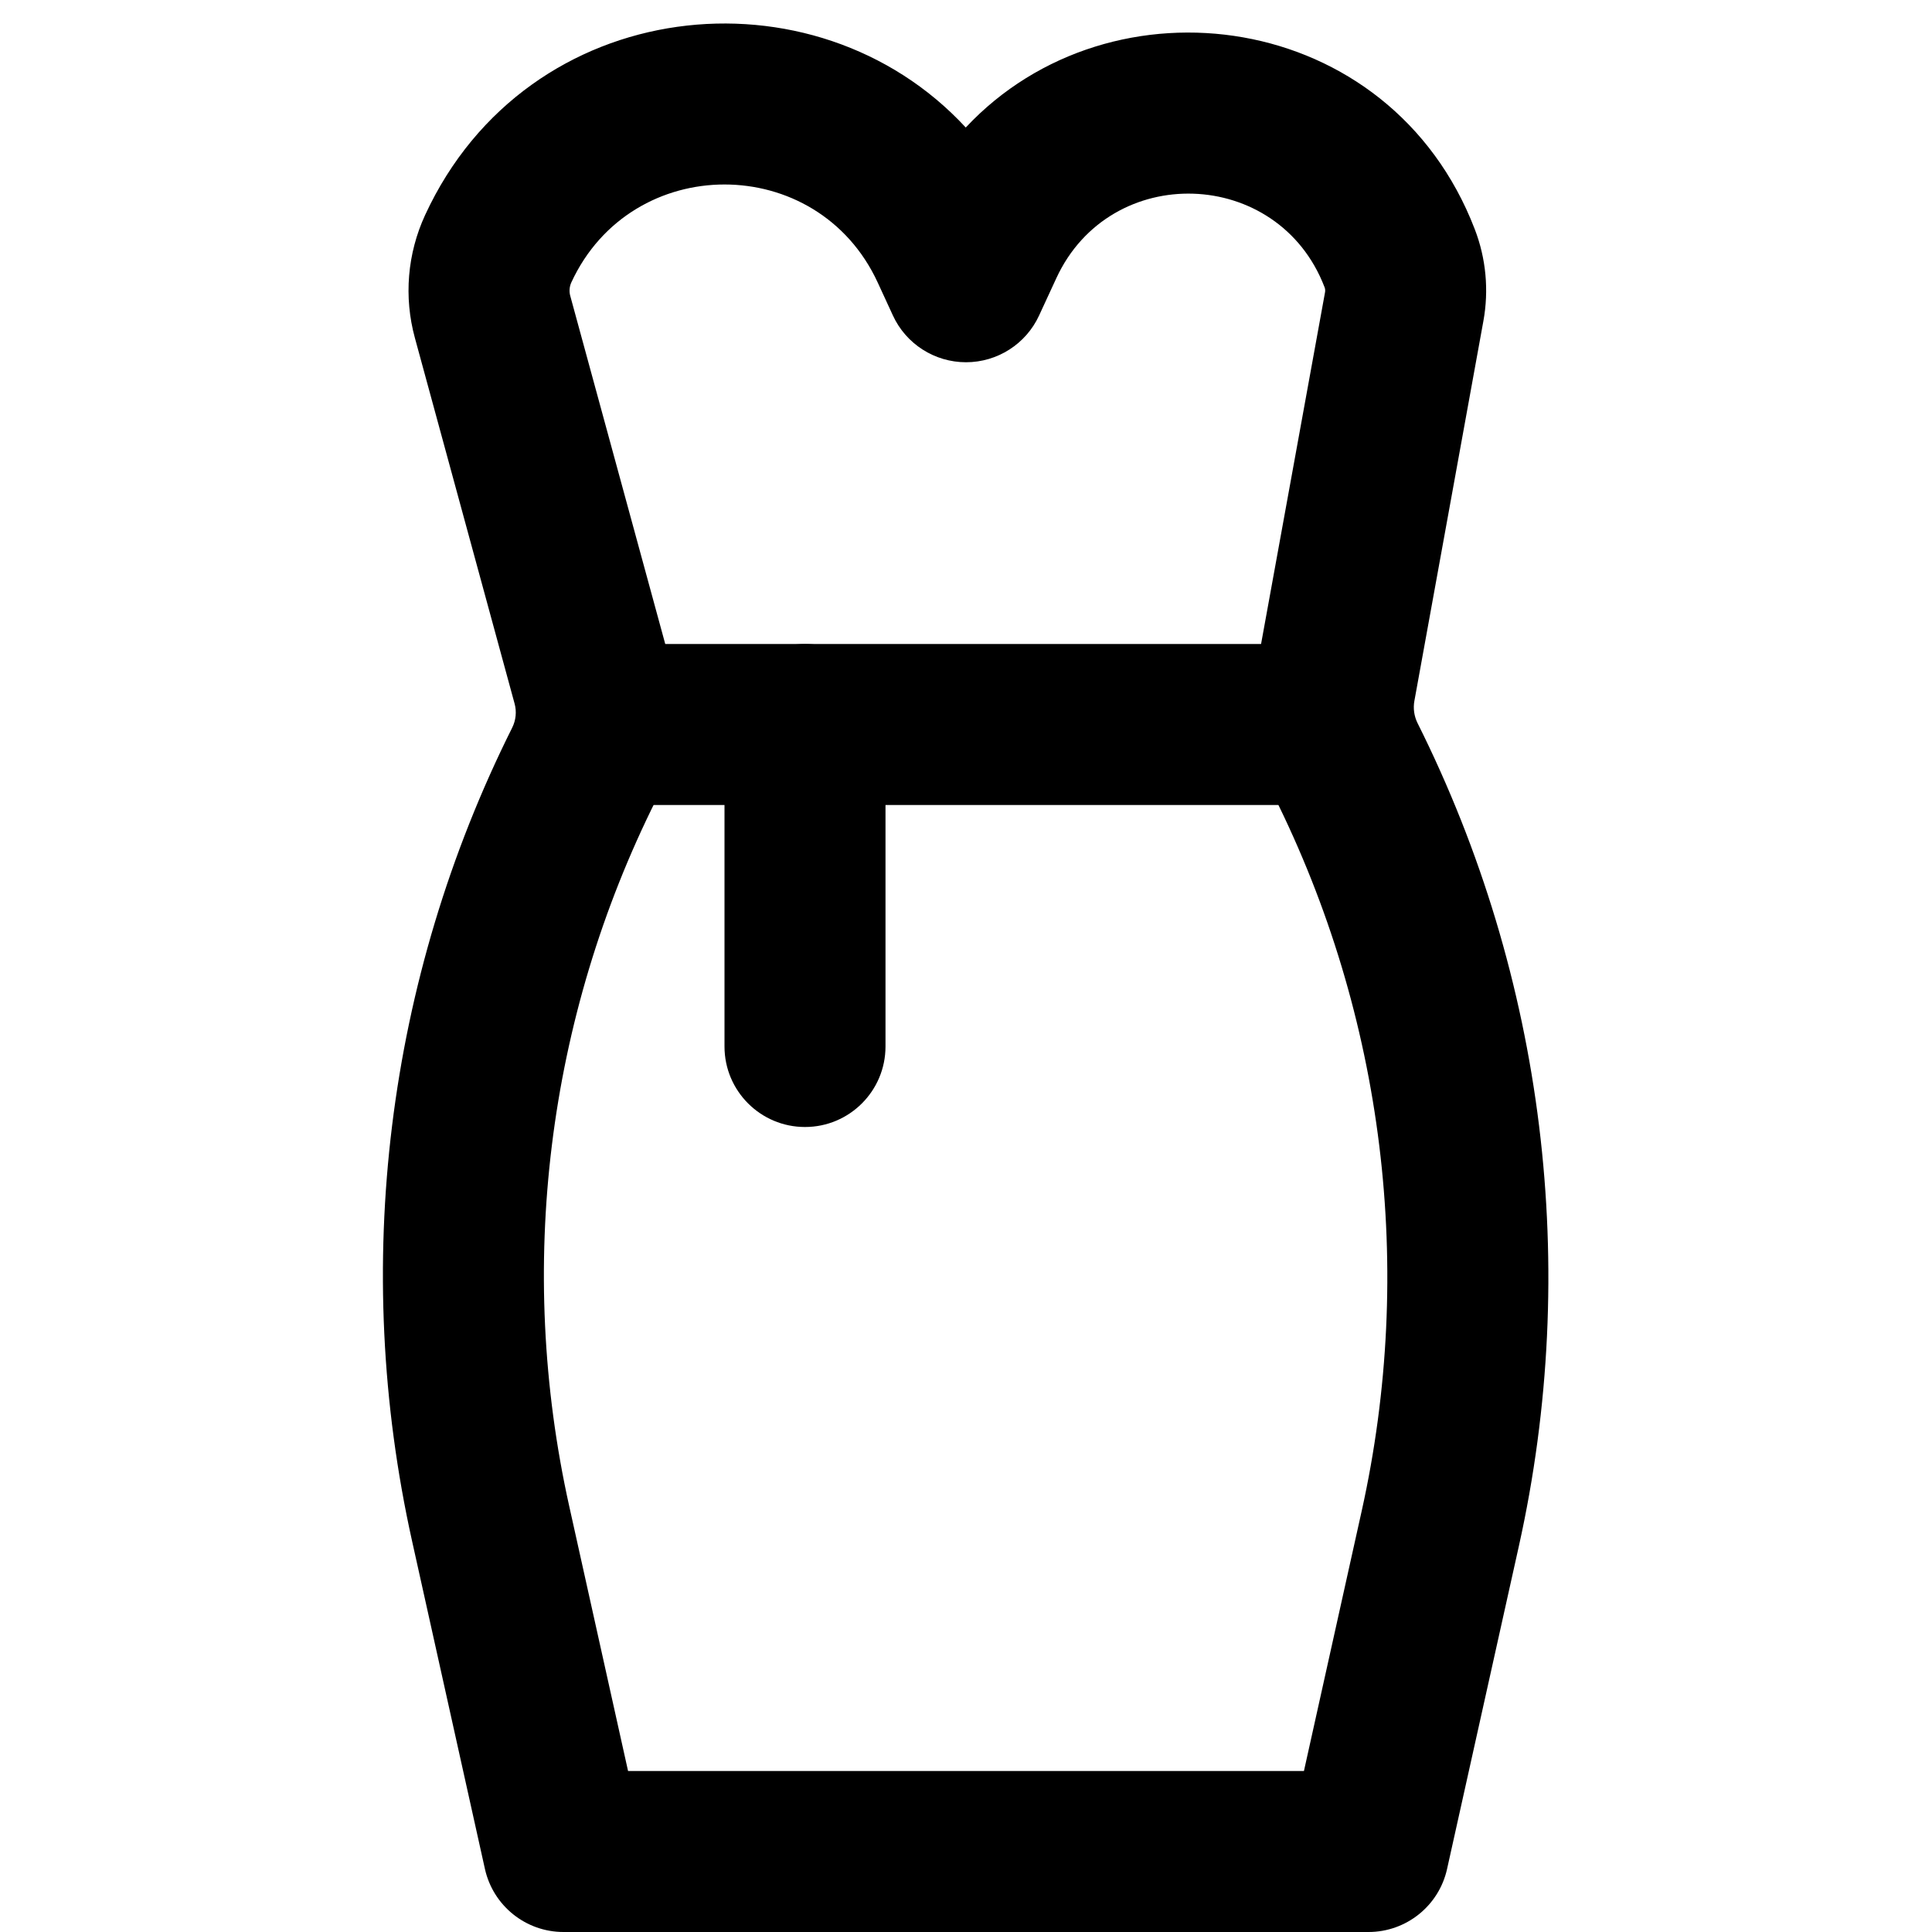 <?xml version="1.0" encoding="utf-8"?>
<svg fill="currentColor" height="24" viewBox="0 0 24 24" width="24" xmlns="http://www.w3.org/2000/svg">
<path clip-rule="evenodd" d="M10.903 3.509C10.154 1.886 7.846 1.886 7.097 3.509C7.074 3.56 7.069 3.618 7.083 3.672L8.322 8.213C8.479 8.788 8.418 9.4 8.152 9.933C6.794 12.648 6.413 15.747 7.071 18.71L7.802 22H16.198L16.915 18.772C17.582 15.769 17.196 12.628 15.82 9.876C15.584 9.404 15.508 8.868 15.602 8.349L16.46 3.631C16.464 3.609 16.462 3.586 16.453 3.565C15.879 2.072 13.792 2.004 13.122 3.456L12.908 3.919C12.745 4.273 12.39 4.5 12 4.5C11.61 4.5 11.255 4.273 11.092 3.919L10.903 3.509ZM11.997 1.584C10.121 -0.446 6.553 -0.084 5.281 2.671C5.06 3.15 5.015 3.69 5.154 4.198L6.392 8.739C6.42 8.839 6.409 8.946 6.363 9.039C4.8 12.164 4.361 15.732 5.119 19.144L6.024 23.217C6.126 23.674 6.531 24 7 24H17C17.469 24 17.875 23.674 17.976 23.217L18.868 19.206C19.635 15.754 19.19 12.144 17.609 8.982C17.567 8.897 17.553 8.8 17.57 8.707L18.427 3.989C18.497 3.606 18.46 3.21 18.32 2.847C17.269 0.113 13.809 -0.352 11.997 1.584Z" fill="currentColor" fill-rule="evenodd"/>
<path clip-rule="evenodd" d="M17 10H7V8H17V10Z" fill="currentColor" fill-rule="evenodd"/>
<path clip-rule="evenodd" d="M10 8C10.552 8 11 8.448 11 9V13C11 13.552 10.552 14 10 14C9.448 14 9 13.552 9 13V9C9 8.448 9.448 8 10 8Z" fill="currentColor" fill-rule="evenodd"/>
</svg>
